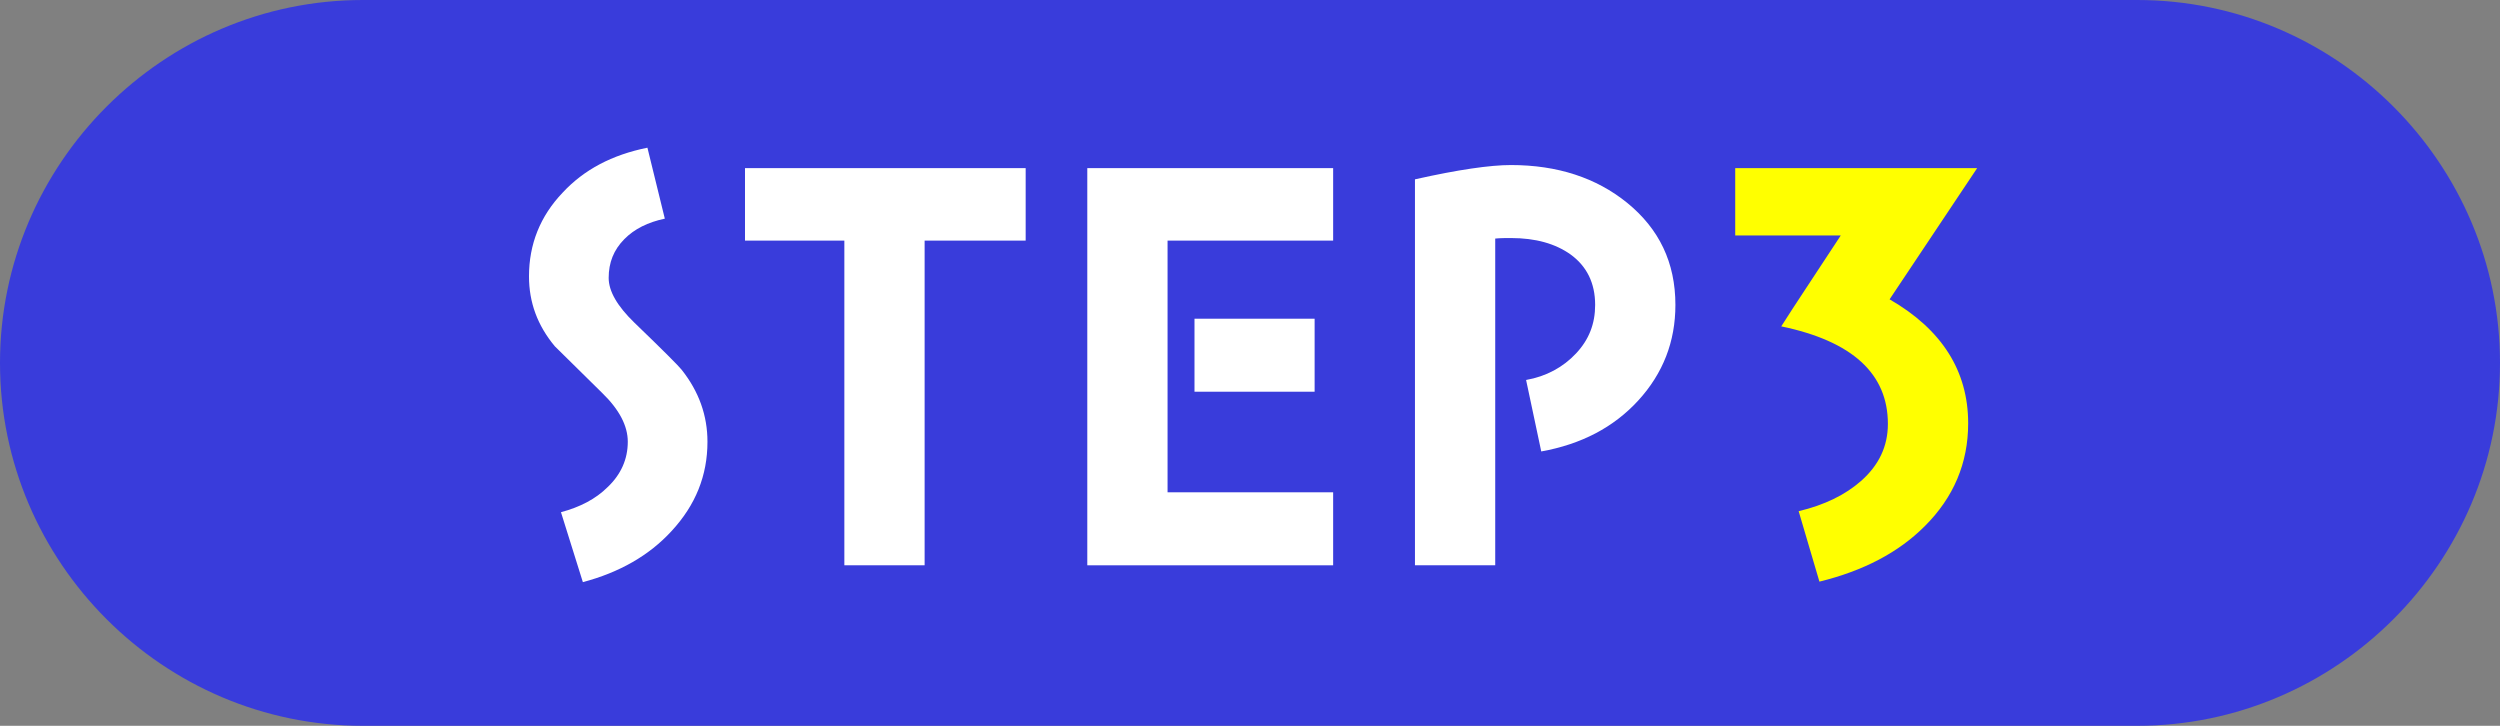 <?xml version="1.0" encoding="UTF-8"?>
<svg id="_レイヤー_1" data-name="レイヤー 1" xmlns="http://www.w3.org/2000/svg" width="124" height="36" viewBox="0 0 124 36">
  <rect x="0" y="0" width="124" height="36" fill="#808080" stroke="none"/>
  <defs>
    <style>
      .cls-1 {
        fill: #fff;
      }

      .cls-2 {
        fill: #ff0;
      }

      .cls-3 {
        fill: #393cdb;
      }
    </style>
  </defs>
  <path class="cls-3" d="M124,18c0,9.9-8.1,18-18,18H18C8.1,36,0,27.9,0,18h0C0,8.1,8.1,0,18,0h88c9.9,0,18,8.1,18,18h0Z"/>
  <g>
    <path class="cls-1" d="M33.308,26.342c-1.114,1.215-2.589,2.051-4.398,2.532l-1.086-3.469c.947-.253,1.726-.658,2.311-1.241.668-.632,1.003-1.392,1.003-2.253,0-.786-.418-1.596-1.281-2.431l-2.339-2.305c-.863-1.038-1.28-2.177-1.28-3.469,0-1.595.557-2.987,1.67-4.152,1.058-1.14,2.45-1.874,4.204-2.228l.863,3.519c-.835.177-1.504.506-2.005,1.013-.529.532-.78,1.164-.78,1.924,0,.658.418,1.392,1.281,2.228,1.42,1.367,2.2,2.152,2.339,2.33.863,1.089,1.28,2.278,1.28,3.571,0,1.671-.585,3.139-1.782,4.431Z"/>
    <path class="cls-1" d="M45.861,11.934v16.104h-3.981V11.934h-4.928v-3.595h13.921v3.595h-5.012Z"/>
    <path class="cls-1" d="M53.93,28.038V8.339h12.194v3.595h-8.213v12.484h8.213v3.621h-12.194ZM59.247,19.429v-3.621h5.958v3.621h-5.958Z"/>
    <path class="cls-1" d="M81.262,19.86c-1.225,1.341-2.84,2.177-4.816,2.532l-.752-3.545c1.002-.177,1.837-.633,2.478-1.317.641-.683.947-1.469.947-2.406,0-1.089-.418-1.923-1.225-2.507-.752-.532-1.726-.81-2.951-.81-.251,0-.529,0-.78.026v16.205h-3.981V8.895c2.144-.481,3.731-.709,4.761-.709,2.311,0,4.232.633,5.763,1.873,1.587,1.292,2.394,2.963,2.394,5.064,0,1.823-.613,3.394-1.837,4.736Z"/>
    <path class="cls-2" d="M93.723,14.846c2.589,1.494,3.898,3.545,3.898,6.153,0,1.976-.724,3.672-2.144,5.09-1.309,1.317-3.063,2.228-5.234,2.76l-1.03-3.494c1.281-.305,2.311-.81,3.09-1.495.891-.785,1.336-1.722,1.336-2.836,0-2.481-1.754-4.102-5.289-4.836.64-1.013,1.643-2.507,2.951-4.508h-5.234v-3.341h12l-4.343,6.507Z"/>
  </g>
</svg>